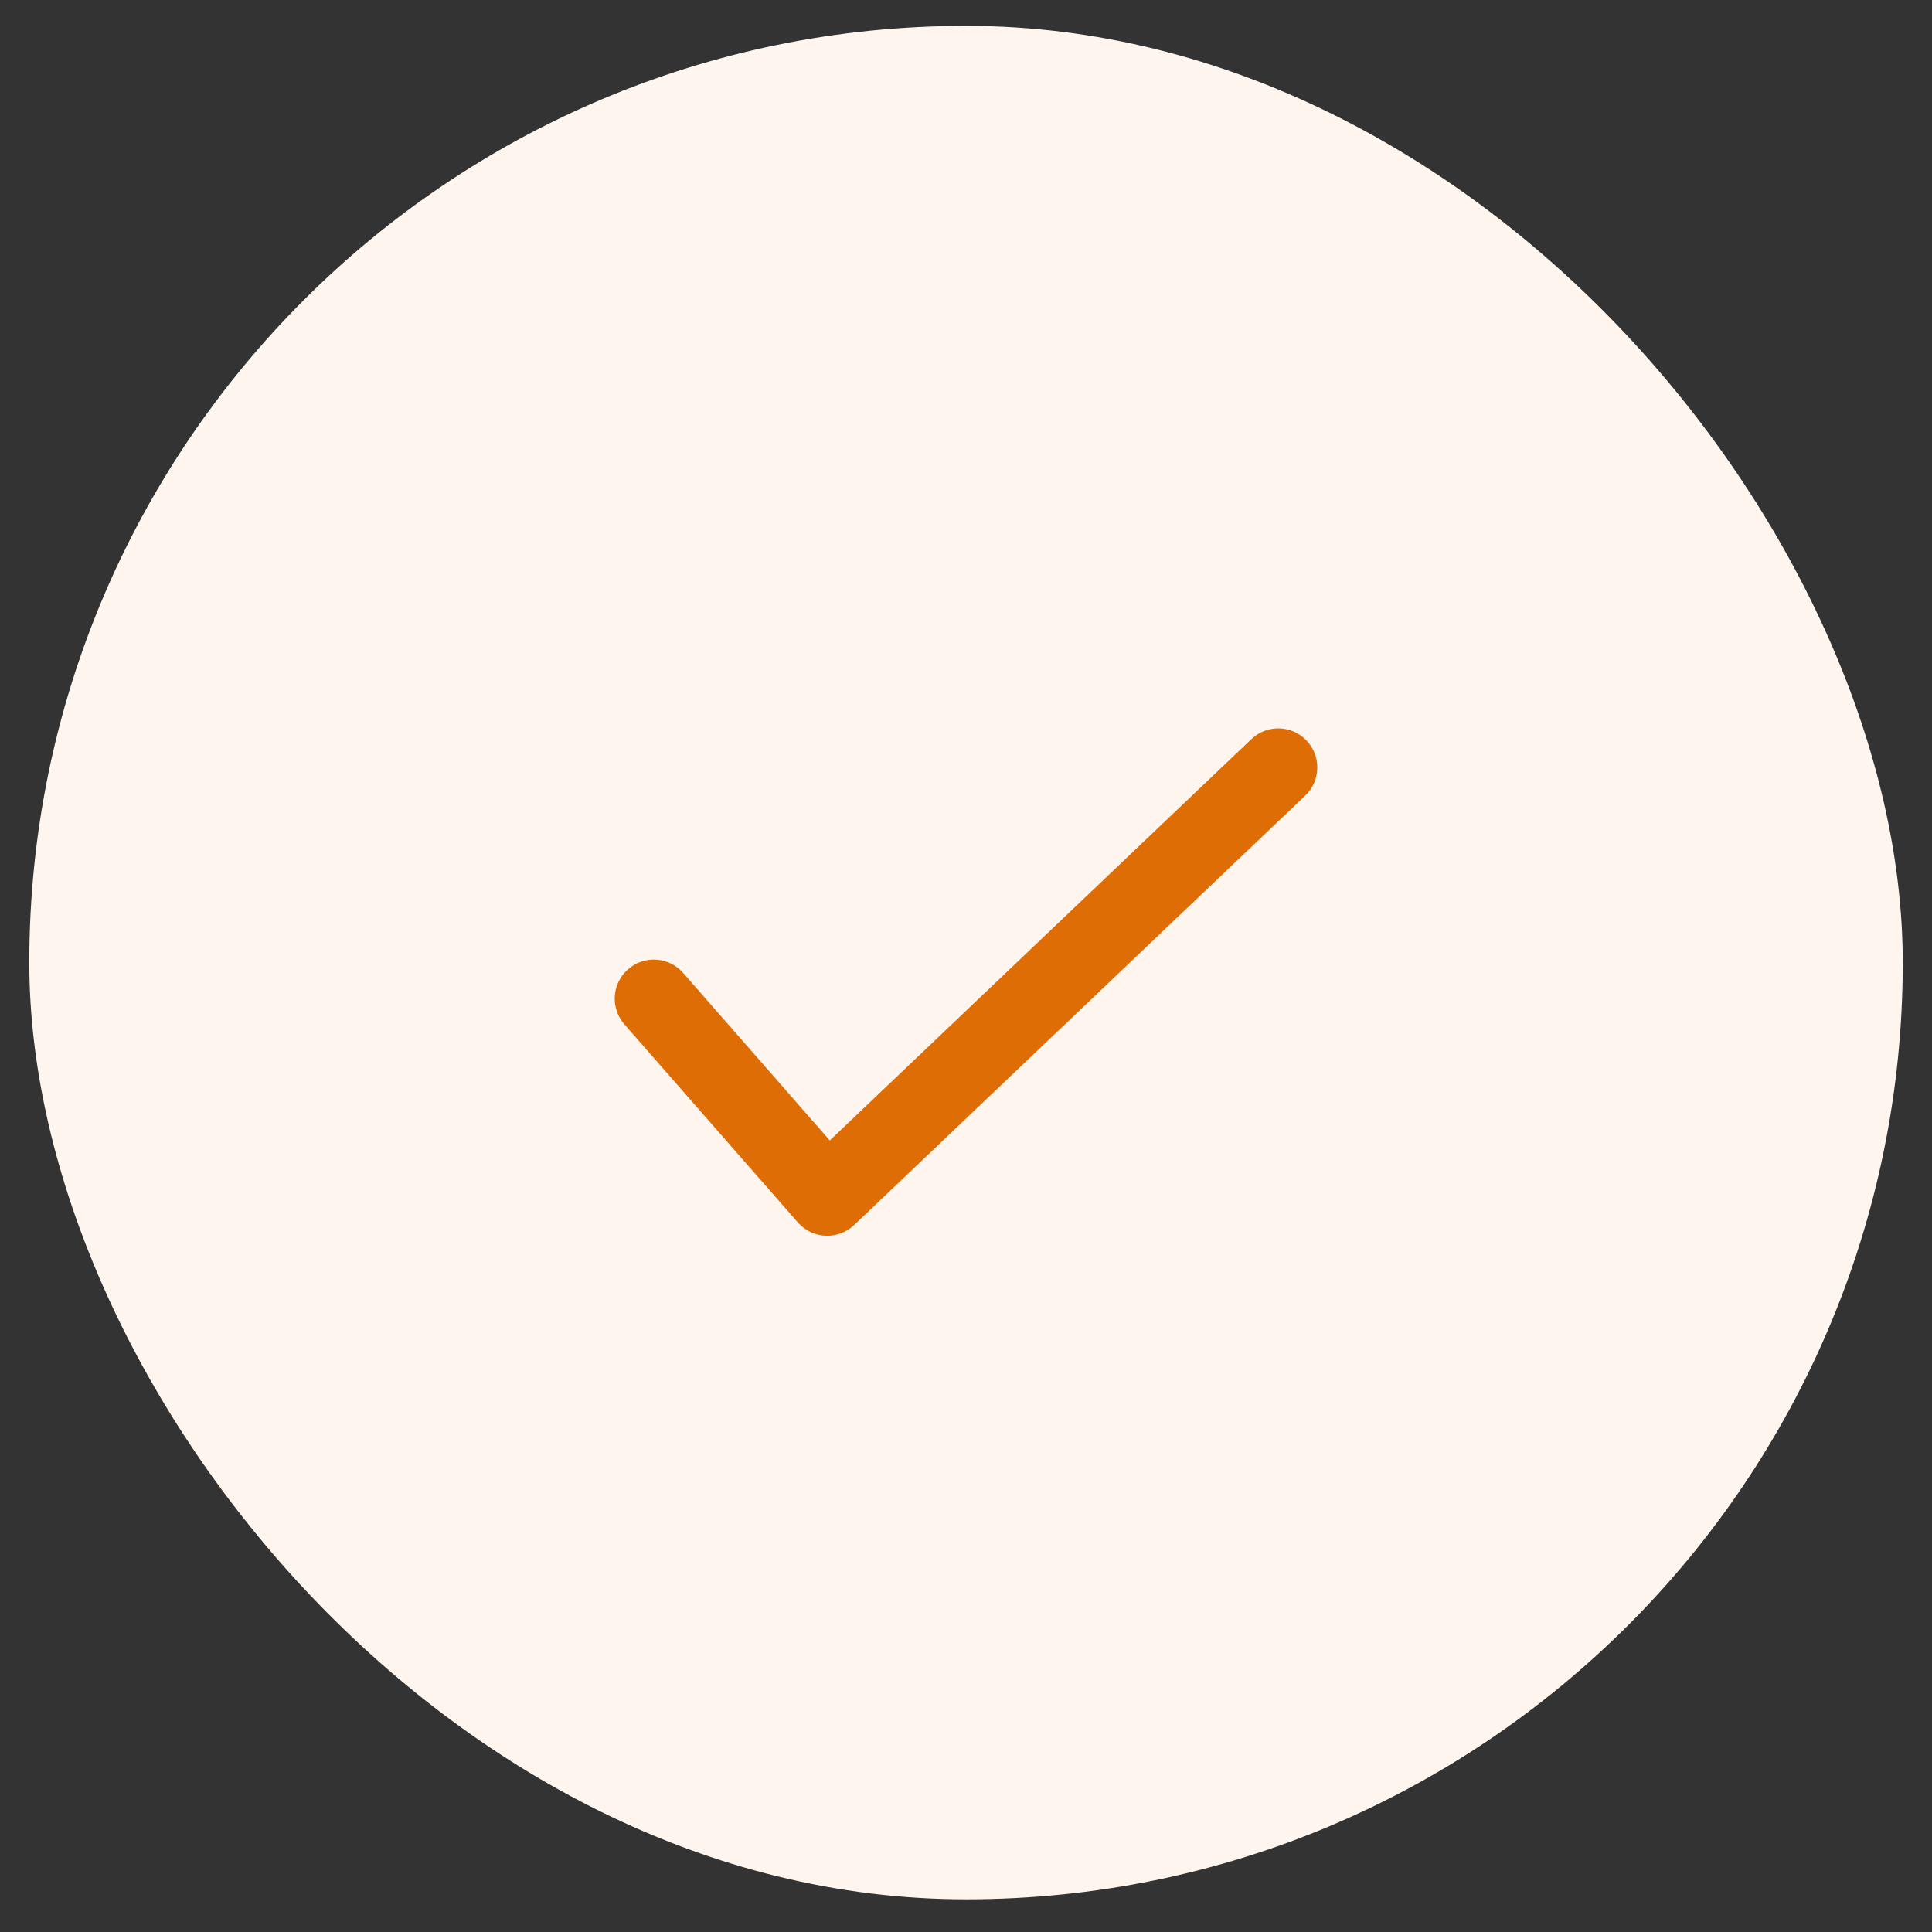 <svg width="44" height="44" viewBox="0 0 44 44" fill="none" xmlns="http://www.w3.org/2000/svg">
<rect x="0" y="0" width="44" height="44" fill="#333333" stroke="none"/>
<rect x="0.667" y="0.589" width="42.667" height="42.667" rx="21.333" fill="#FEF5EE"/>
<path fill-rule="evenodd" clip-rule="evenodd" d="M29.755 16.865C30.094 17.22 30.08 17.783 29.724 18.122L19.453 27.899C19.277 28.066 19.041 28.154 18.799 28.143C18.557 28.132 18.331 28.023 18.171 27.841L14.22 23.328C13.897 22.959 13.934 22.397 14.304 22.074C14.673 21.75 15.235 21.788 15.558 22.157L18.898 25.973L28.498 16.834C28.854 16.495 29.417 16.509 29.755 16.865Z" fill="#DE6D05"/>
</svg>

